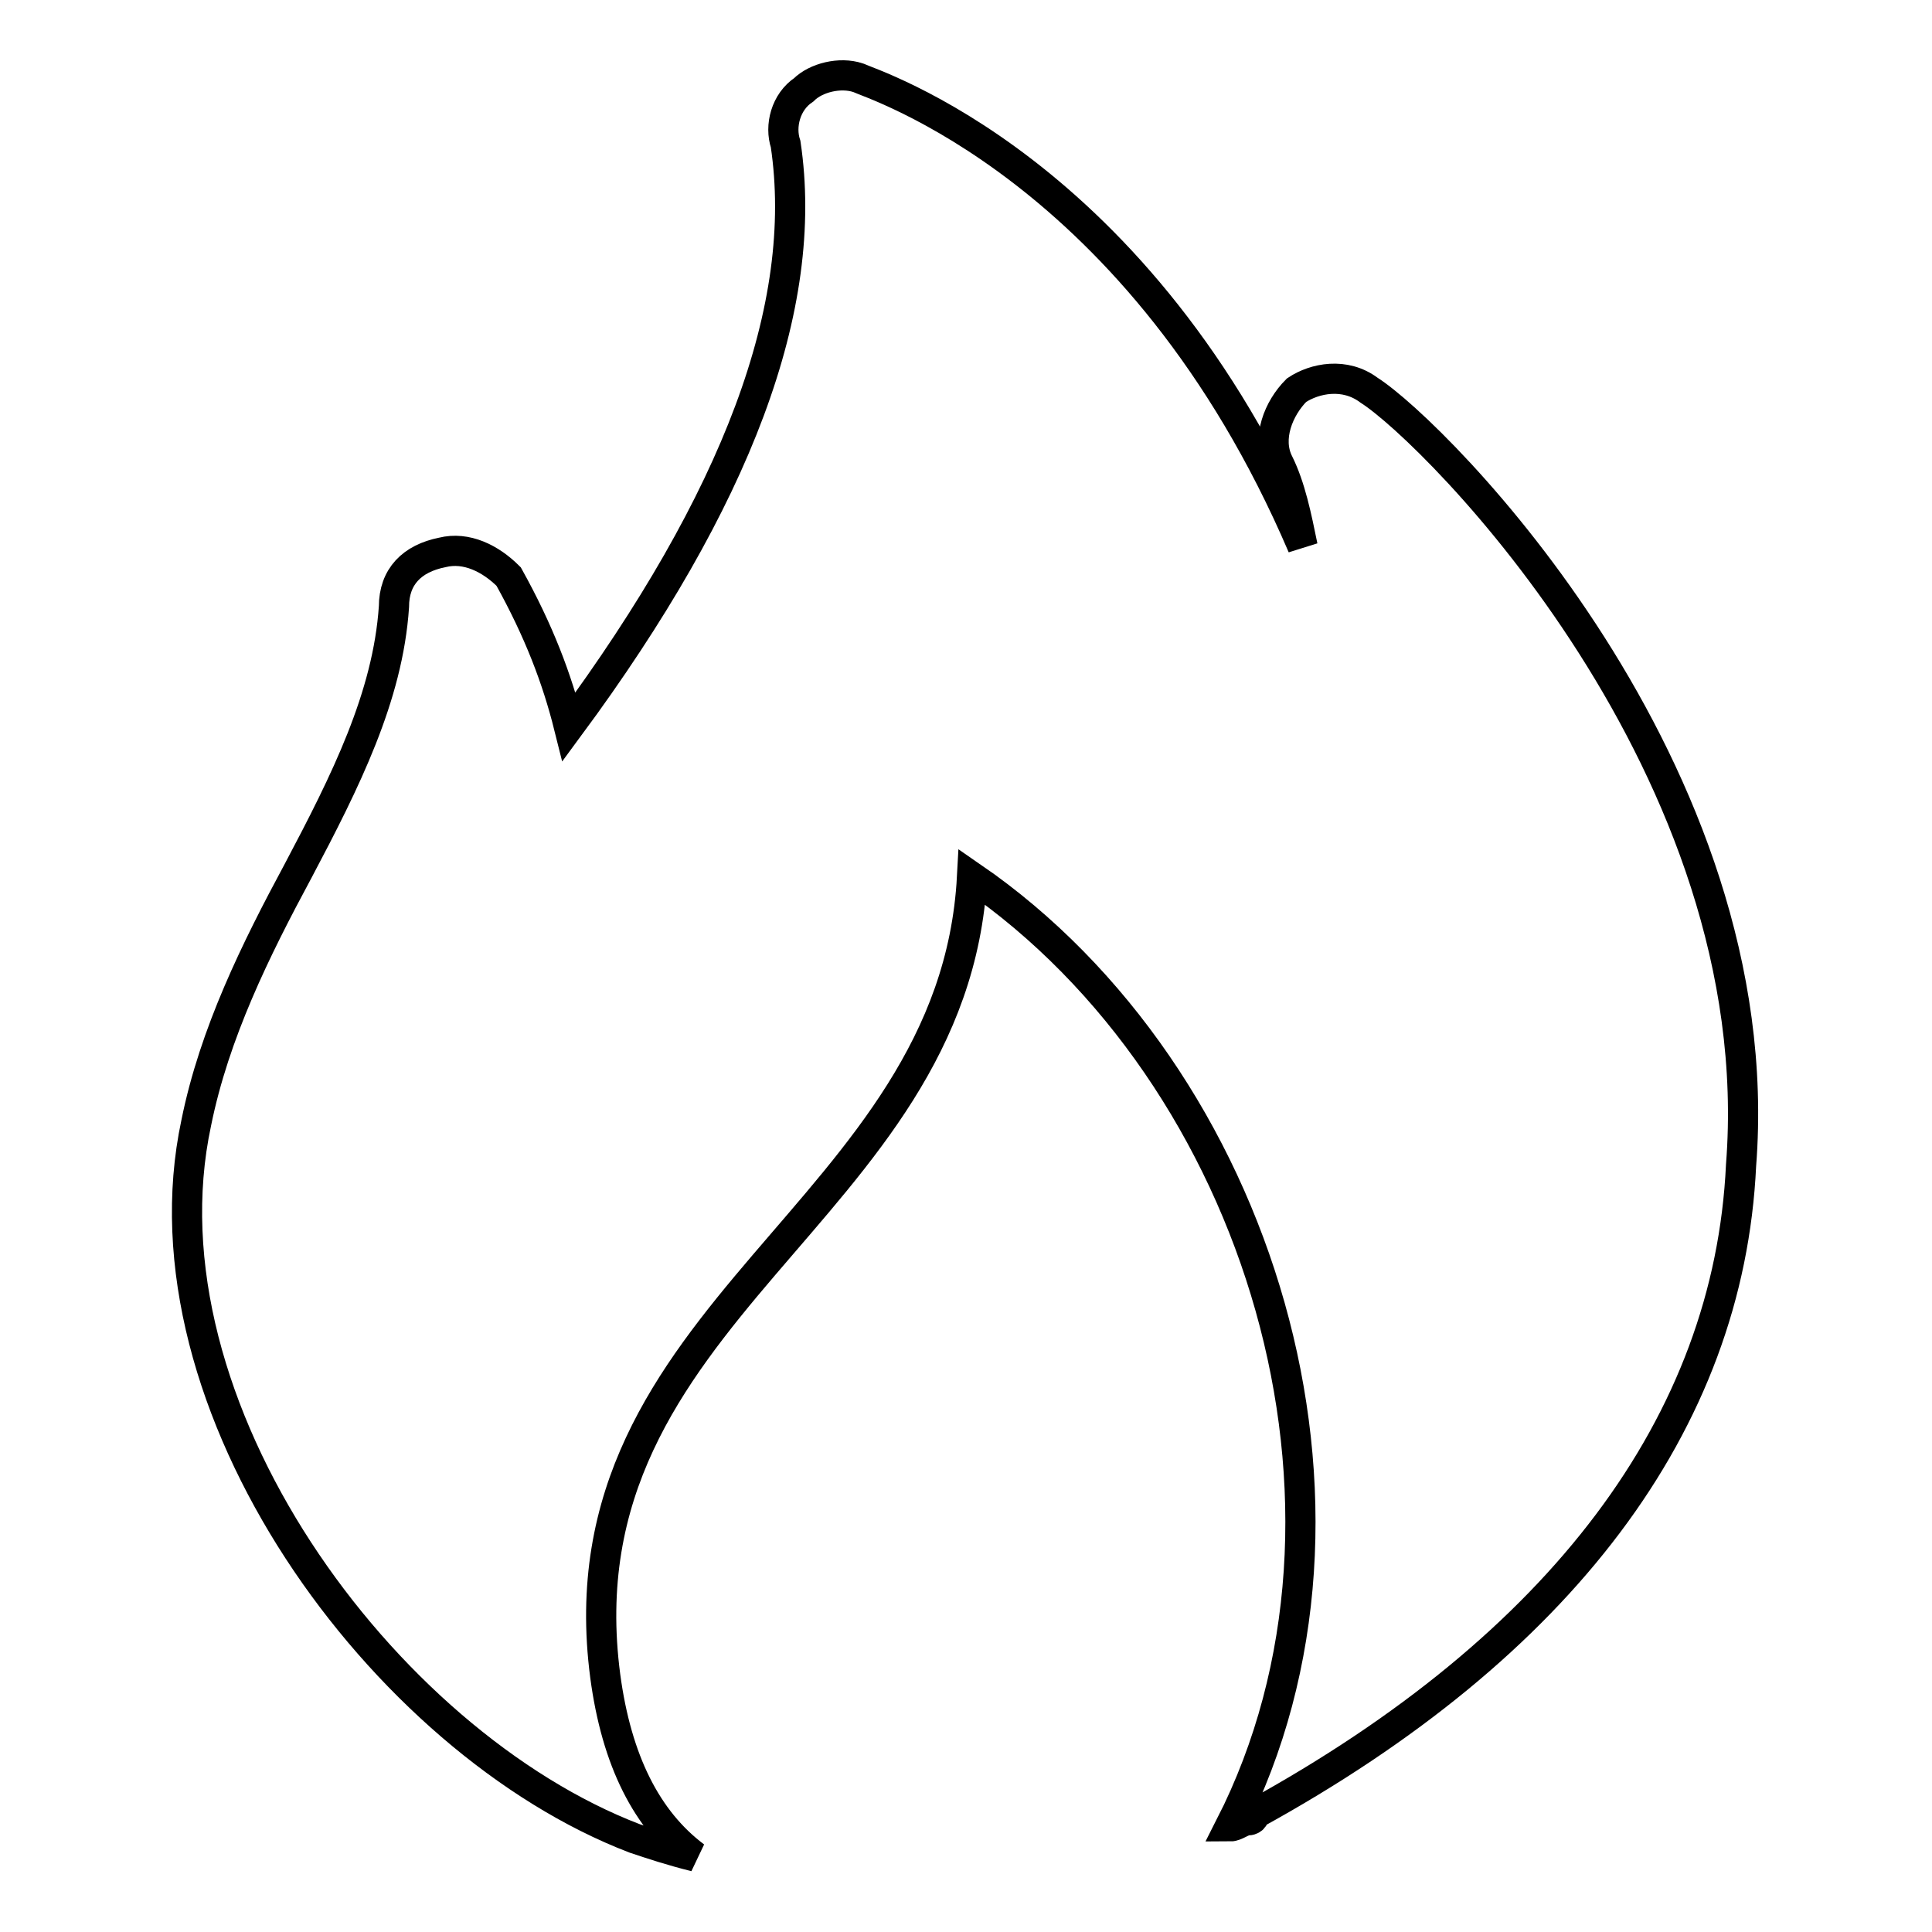 <?xml version="1.0" encoding="utf-8"?>
<!-- Svg Vector Icons : http://www.onlinewebfonts.com/icon -->
<!DOCTYPE svg PUBLIC "-//W3C//DTD SVG 1.1//EN" "http://www.w3.org/Graphics/SVG/1.1/DTD/svg11.dtd">
<svg version="1.1" xmlns="http://www.w3.org/2000/svg" xmlns:xlink="http://www.w3.org/1999/xlink" x="0px" y="0px" viewBox="0 0 256 256" enable-background="new 0 0 256 256" xml:space="preserve">
<g> <path stroke-width="4" fill-opacity="0" stroke="#000000"  d="M181.4,51.7c-3.2-2.4-7.2-1.6-9.6,0c-2.4,2.4-4,6.4-2.4,9.6c1.6,3.2,2.4,7.2,3.2,11.1 c-21.5-50.2-57.3-61.3-58.9-62.1c-2.4-0.8-5.6,0-7.2,1.6c-2.4,1.6-3.2,4.8-2.4,7.2c3.2,21.5-6.4,47-28.7,77.2 c-1.6-6.4-4-12.7-8-19.9c-2.4-2.4-5.6-4-8.8-3.2c-4,0.8-6.4,3.2-6.4,7.2c-0.8,11.9-6.4,23.1-12.7,35c-5.6,10.4-11.1,21.5-13.5,33.4 c-8,37.4,24.7,82,58.1,94.8c2.4,0.8,4.8,1.6,8,2.4c-6.4-4.8-10.4-12.7-11.9-23.9c-6.4-48.6,46.2-61.3,48.6-105.9 c38.2,26.3,55.7,83.6,34.2,125.8c0.8,0,1.6-0.8,2.4-0.8c0,0,0.8,0,0.8-0.8c40.6-22.3,62.9-51.8,64.5-86 C234.8,101.9,190.2,57.3,181.4,51.7L181.4,51.7z"/></g>
</svg>